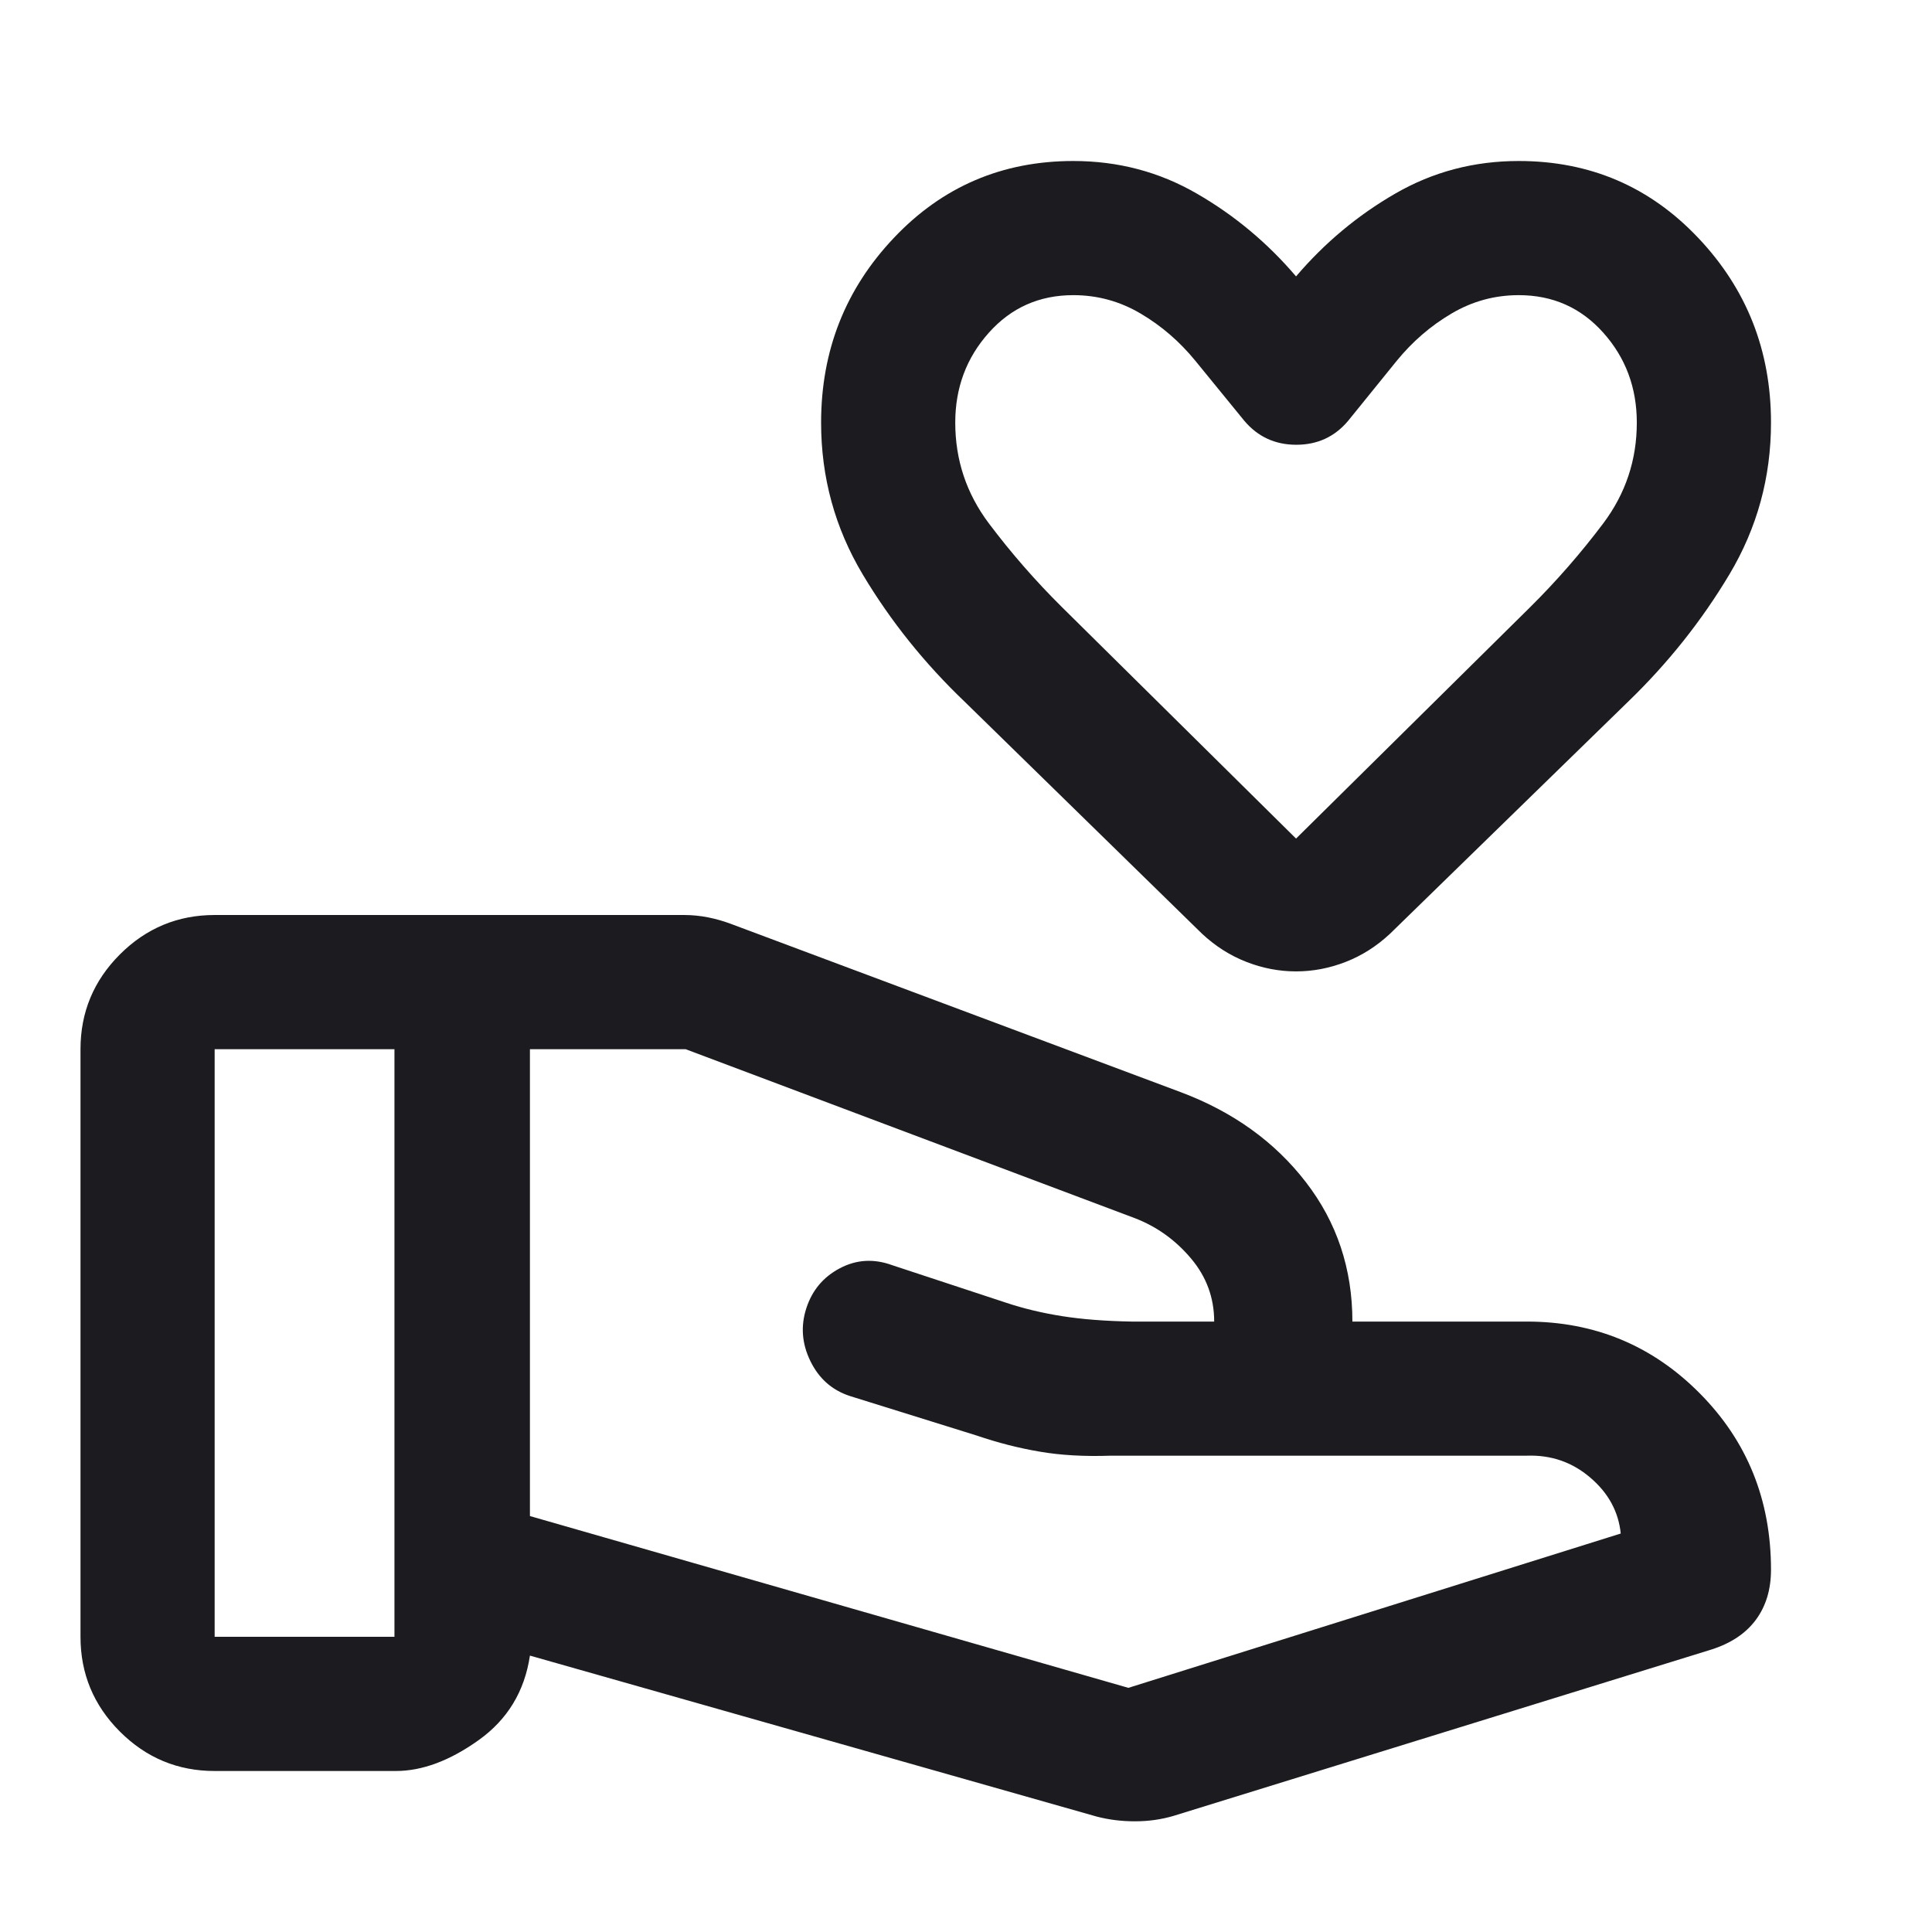 <svg width="48" height="48" viewBox="0 0 48 48" fill="none" xmlns="http://www.w3.org/2000/svg">
<mask id="mask0_12362_4449" style="mask-type:alpha" maskUnits="userSpaceOnUse" x="0" y="0" width="48" height="48">
<rect width="48" height="48" fill="#D9D9D9"/>
</mask>
<g mask="url(#mask0_12362_4449)">
<path d="M28.034 41.934L40.267 38.1C40.211 37.556 39.959 37.092 39.508 36.709C39.059 36.325 38.533 36.145 37.934 36.166H27.6C26.944 36.189 26.355 36.156 25.834 36.066C25.311 35.978 24.789 35.844 24.267 35.666L21.116 34.684C20.672 34.539 20.345 34.25 20.134 33.816C19.922 33.383 19.889 32.944 20.034 32.5C20.178 32.056 20.456 31.725 20.867 31.509C21.279 31.292 21.712 31.267 22.166 31.433L25 32.367C25.433 32.511 25.897 32.622 26.392 32.7C26.886 32.778 27.461 32.822 28.116 32.834H30.166C30.166 32.245 29.975 31.722 29.591 31.267C29.208 30.811 28.744 30.478 28.2 30.267L17.034 26.067H13.166V37.666L28.034 41.934ZM27.25 45.133L13.166 41.133C13.033 42.022 12.608 42.722 11.892 43.233C11.175 43.745 10.489 44 9.834 44H5.333C4.417 44 3.632 43.674 2.979 43.021C2.326 42.368 2 41.583 2 40.666V26.067C2 25.15 2.326 24.365 2.979 23.712C3.632 23.06 4.417 22.733 5.333 22.733H17C17.196 22.733 17.393 22.753 17.589 22.791C17.785 22.831 17.972 22.883 18.15 22.95L29.334 27.134C30.634 27.622 31.669 28.366 32.441 29.366C33.214 30.366 33.6 31.522 33.6 32.834H37.934C39.618 32.834 41.051 33.428 42.23 34.617C43.41 35.806 44 37.267 44 39C44 39.489 43.875 39.903 43.625 40.242C43.375 40.581 43.005 40.828 42.517 40.983L29.15 45.117C28.846 45.206 28.529 45.25 28.197 45.25C27.866 45.25 27.55 45.211 27.25 45.133ZM5.333 40.666H9.8V26.067H5.333V40.666ZM32.2 24.134C31.783 24.134 31.374 24.056 30.971 23.9C30.568 23.744 30.2 23.511 29.866 23.2L23.966 17.433C22.971 16.483 22.127 15.431 21.436 14.275C20.745 13.12 20.4 11.861 20.4 10.5C20.4 8.711 21.003 7.181 22.209 5.909C23.414 4.636 24.9 4 26.666 4C27.778 4 28.8 4.269 29.733 4.809C30.667 5.347 31.489 6.033 32.2 6.867C32.911 6.033 33.733 5.347 34.666 4.809C35.6 4.269 36.622 4 37.733 4C39.5 4 40.986 4.636 42.191 5.909C43.397 7.181 44 8.711 44 10.5C44 11.859 43.656 13.116 42.967 14.27C42.278 15.423 41.439 16.478 40.45 17.433L34.533 23.2C34.2 23.511 33.832 23.744 33.429 23.9C33.026 24.056 32.617 24.134 32.2 24.134ZM32.2 20.834L38.017 15.084C38.675 14.431 39.281 13.736 39.836 12.998C40.389 12.259 40.666 11.427 40.666 10.5C40.666 9.633 40.389 8.889 39.834 8.267C39.278 7.644 38.578 7.333 37.733 7.333C37.133 7.333 36.575 7.486 36.059 7.792C35.542 8.097 35.089 8.489 34.7 8.966L33.495 10.454C33.162 10.851 32.733 11.05 32.206 11.05C31.68 11.05 31.249 10.851 30.914 10.454L29.7 8.966C29.311 8.489 28.858 8.097 28.341 7.792C27.825 7.486 27.267 7.333 26.666 7.333C25.822 7.333 25.122 7.644 24.567 8.267C24.011 8.889 23.733 9.633 23.733 10.5C23.733 11.427 24.011 12.259 24.564 12.998C25.119 13.736 25.725 14.431 26.384 15.084L32.2 20.834Z" fill="#1C1B1F"/>
</g>
</svg>
